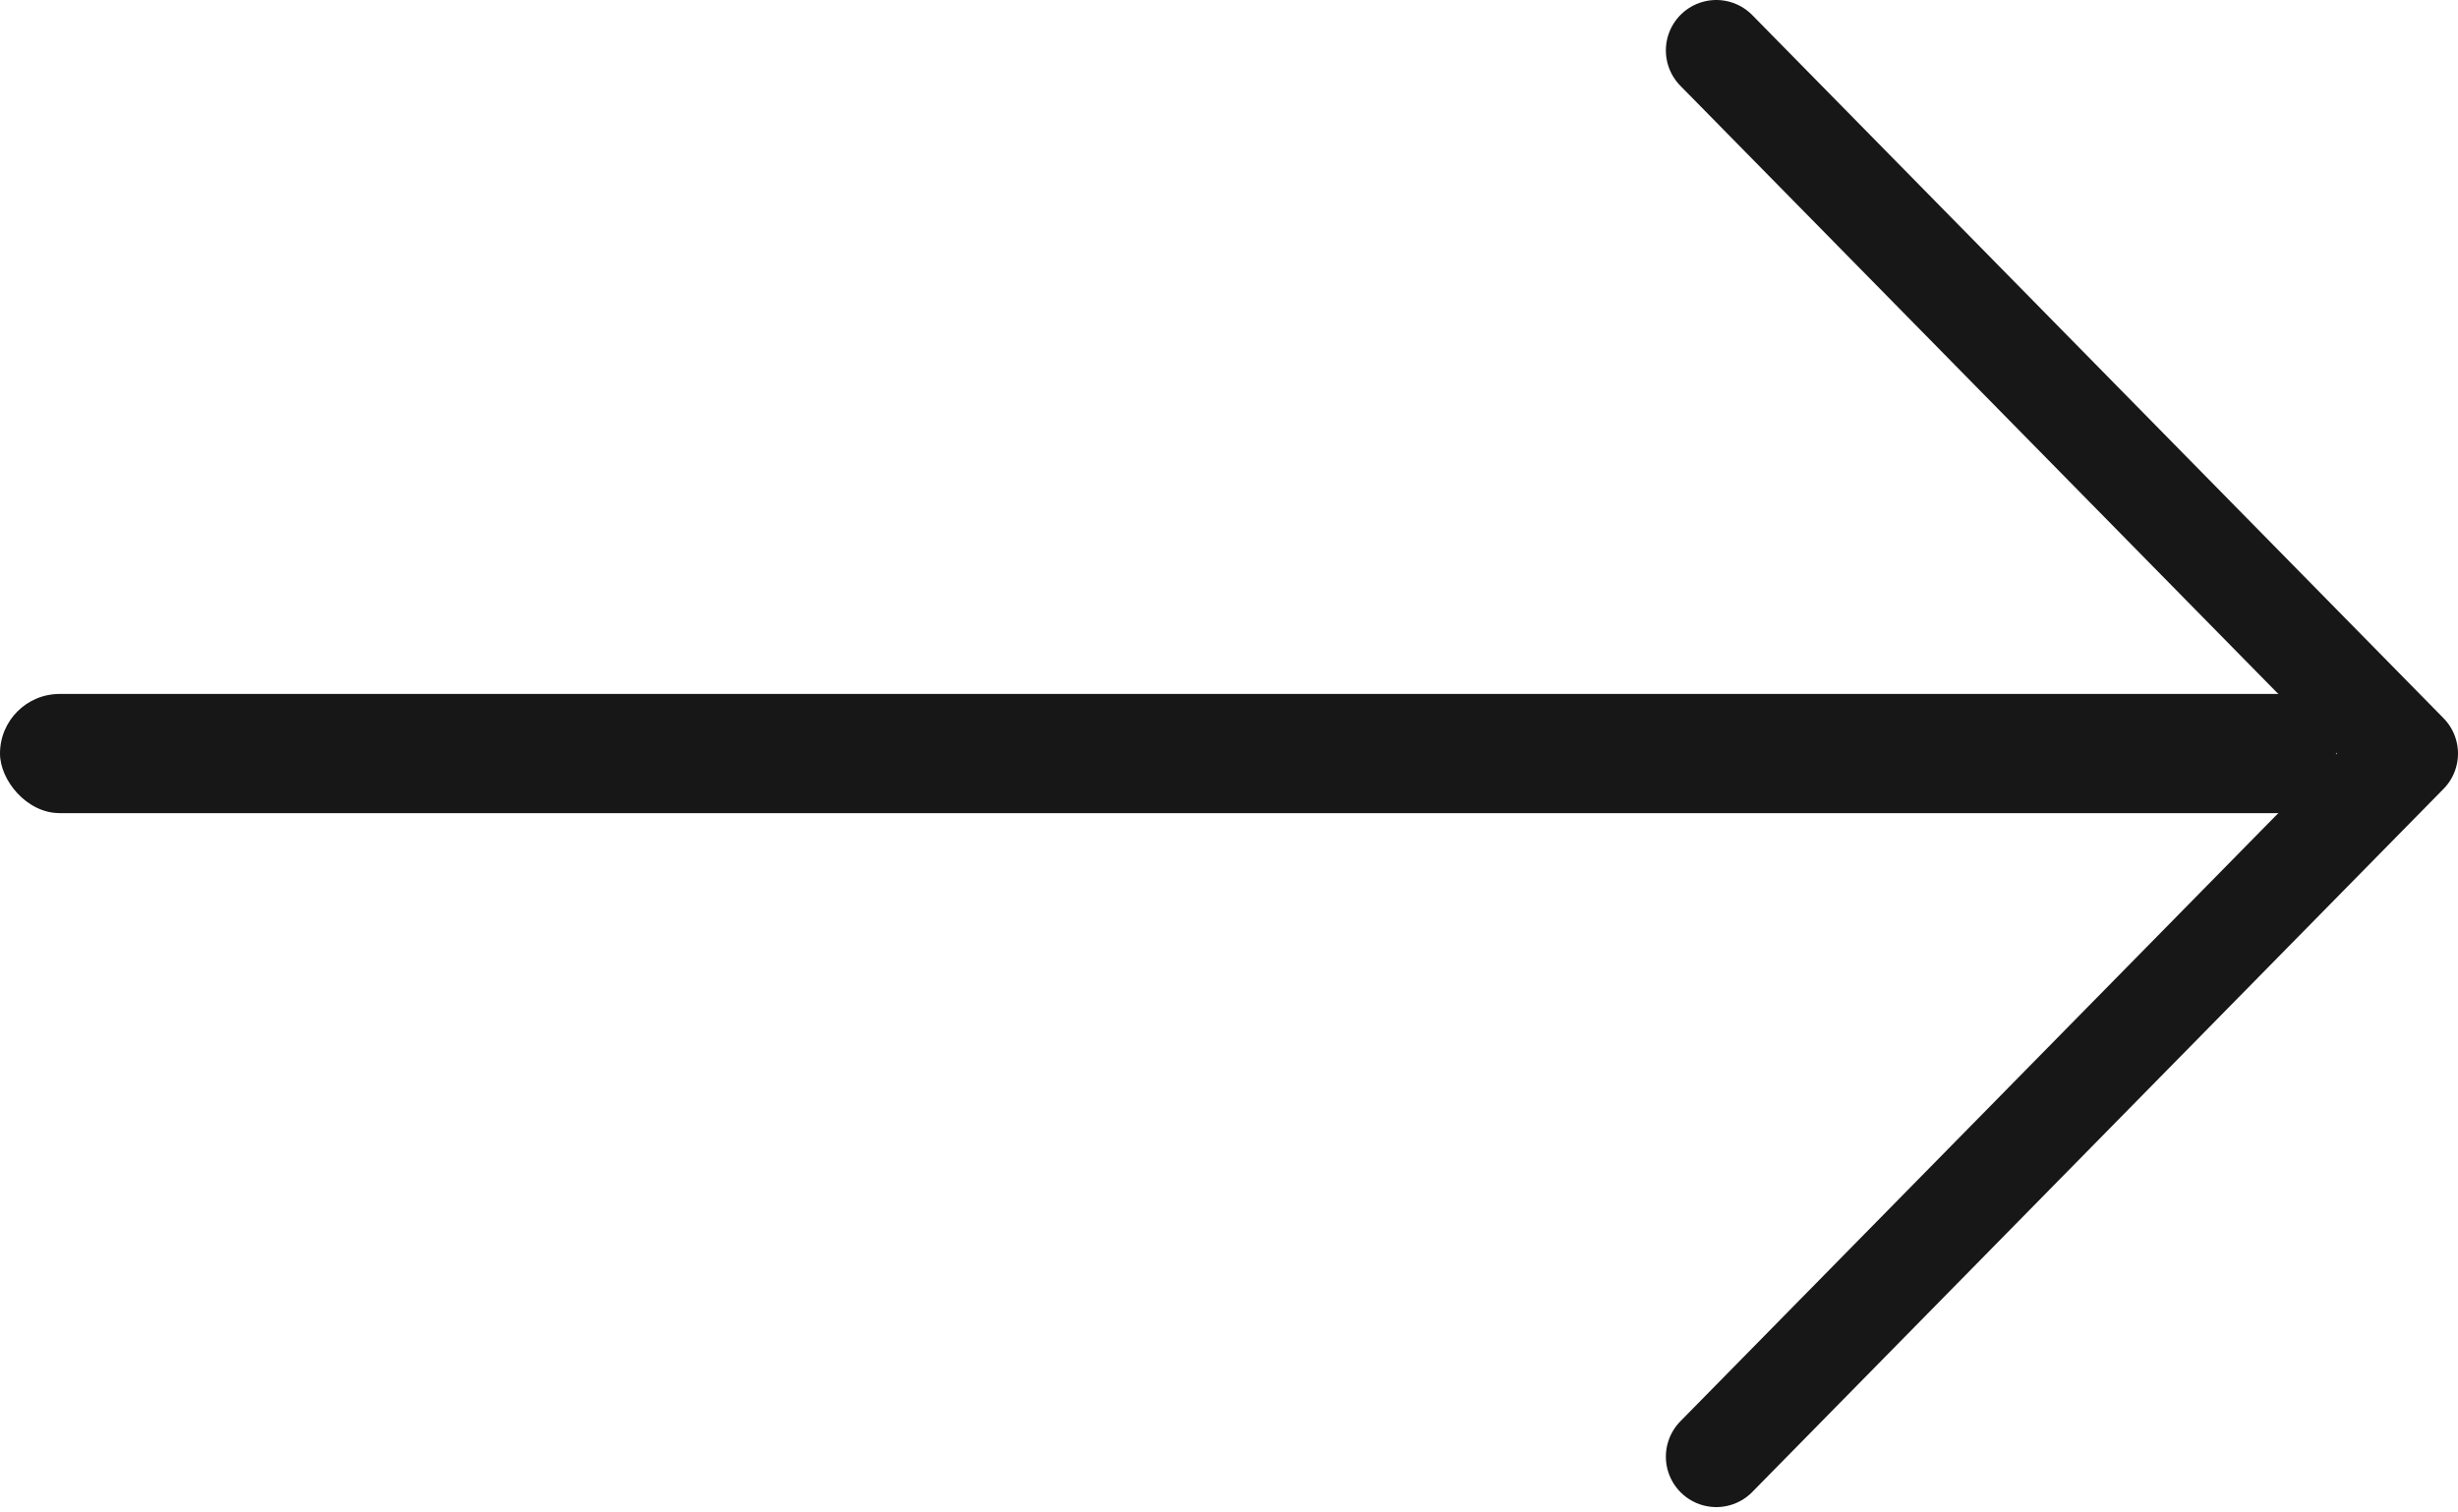 <?xml version="1.0" encoding="UTF-8"?> <svg xmlns="http://www.w3.org/2000/svg" width="195" height="120" viewBox="0 0 195 120" fill="none"> <rect y="55.059" width="185.327" height="9.455" rx="4.728" fill="#171717"></rect> <path d="M136.158 115.574L191 59.787L136.158 4" stroke="#171717" stroke-width="8" stroke-linecap="round" stroke-linejoin="round"></path> </svg> 